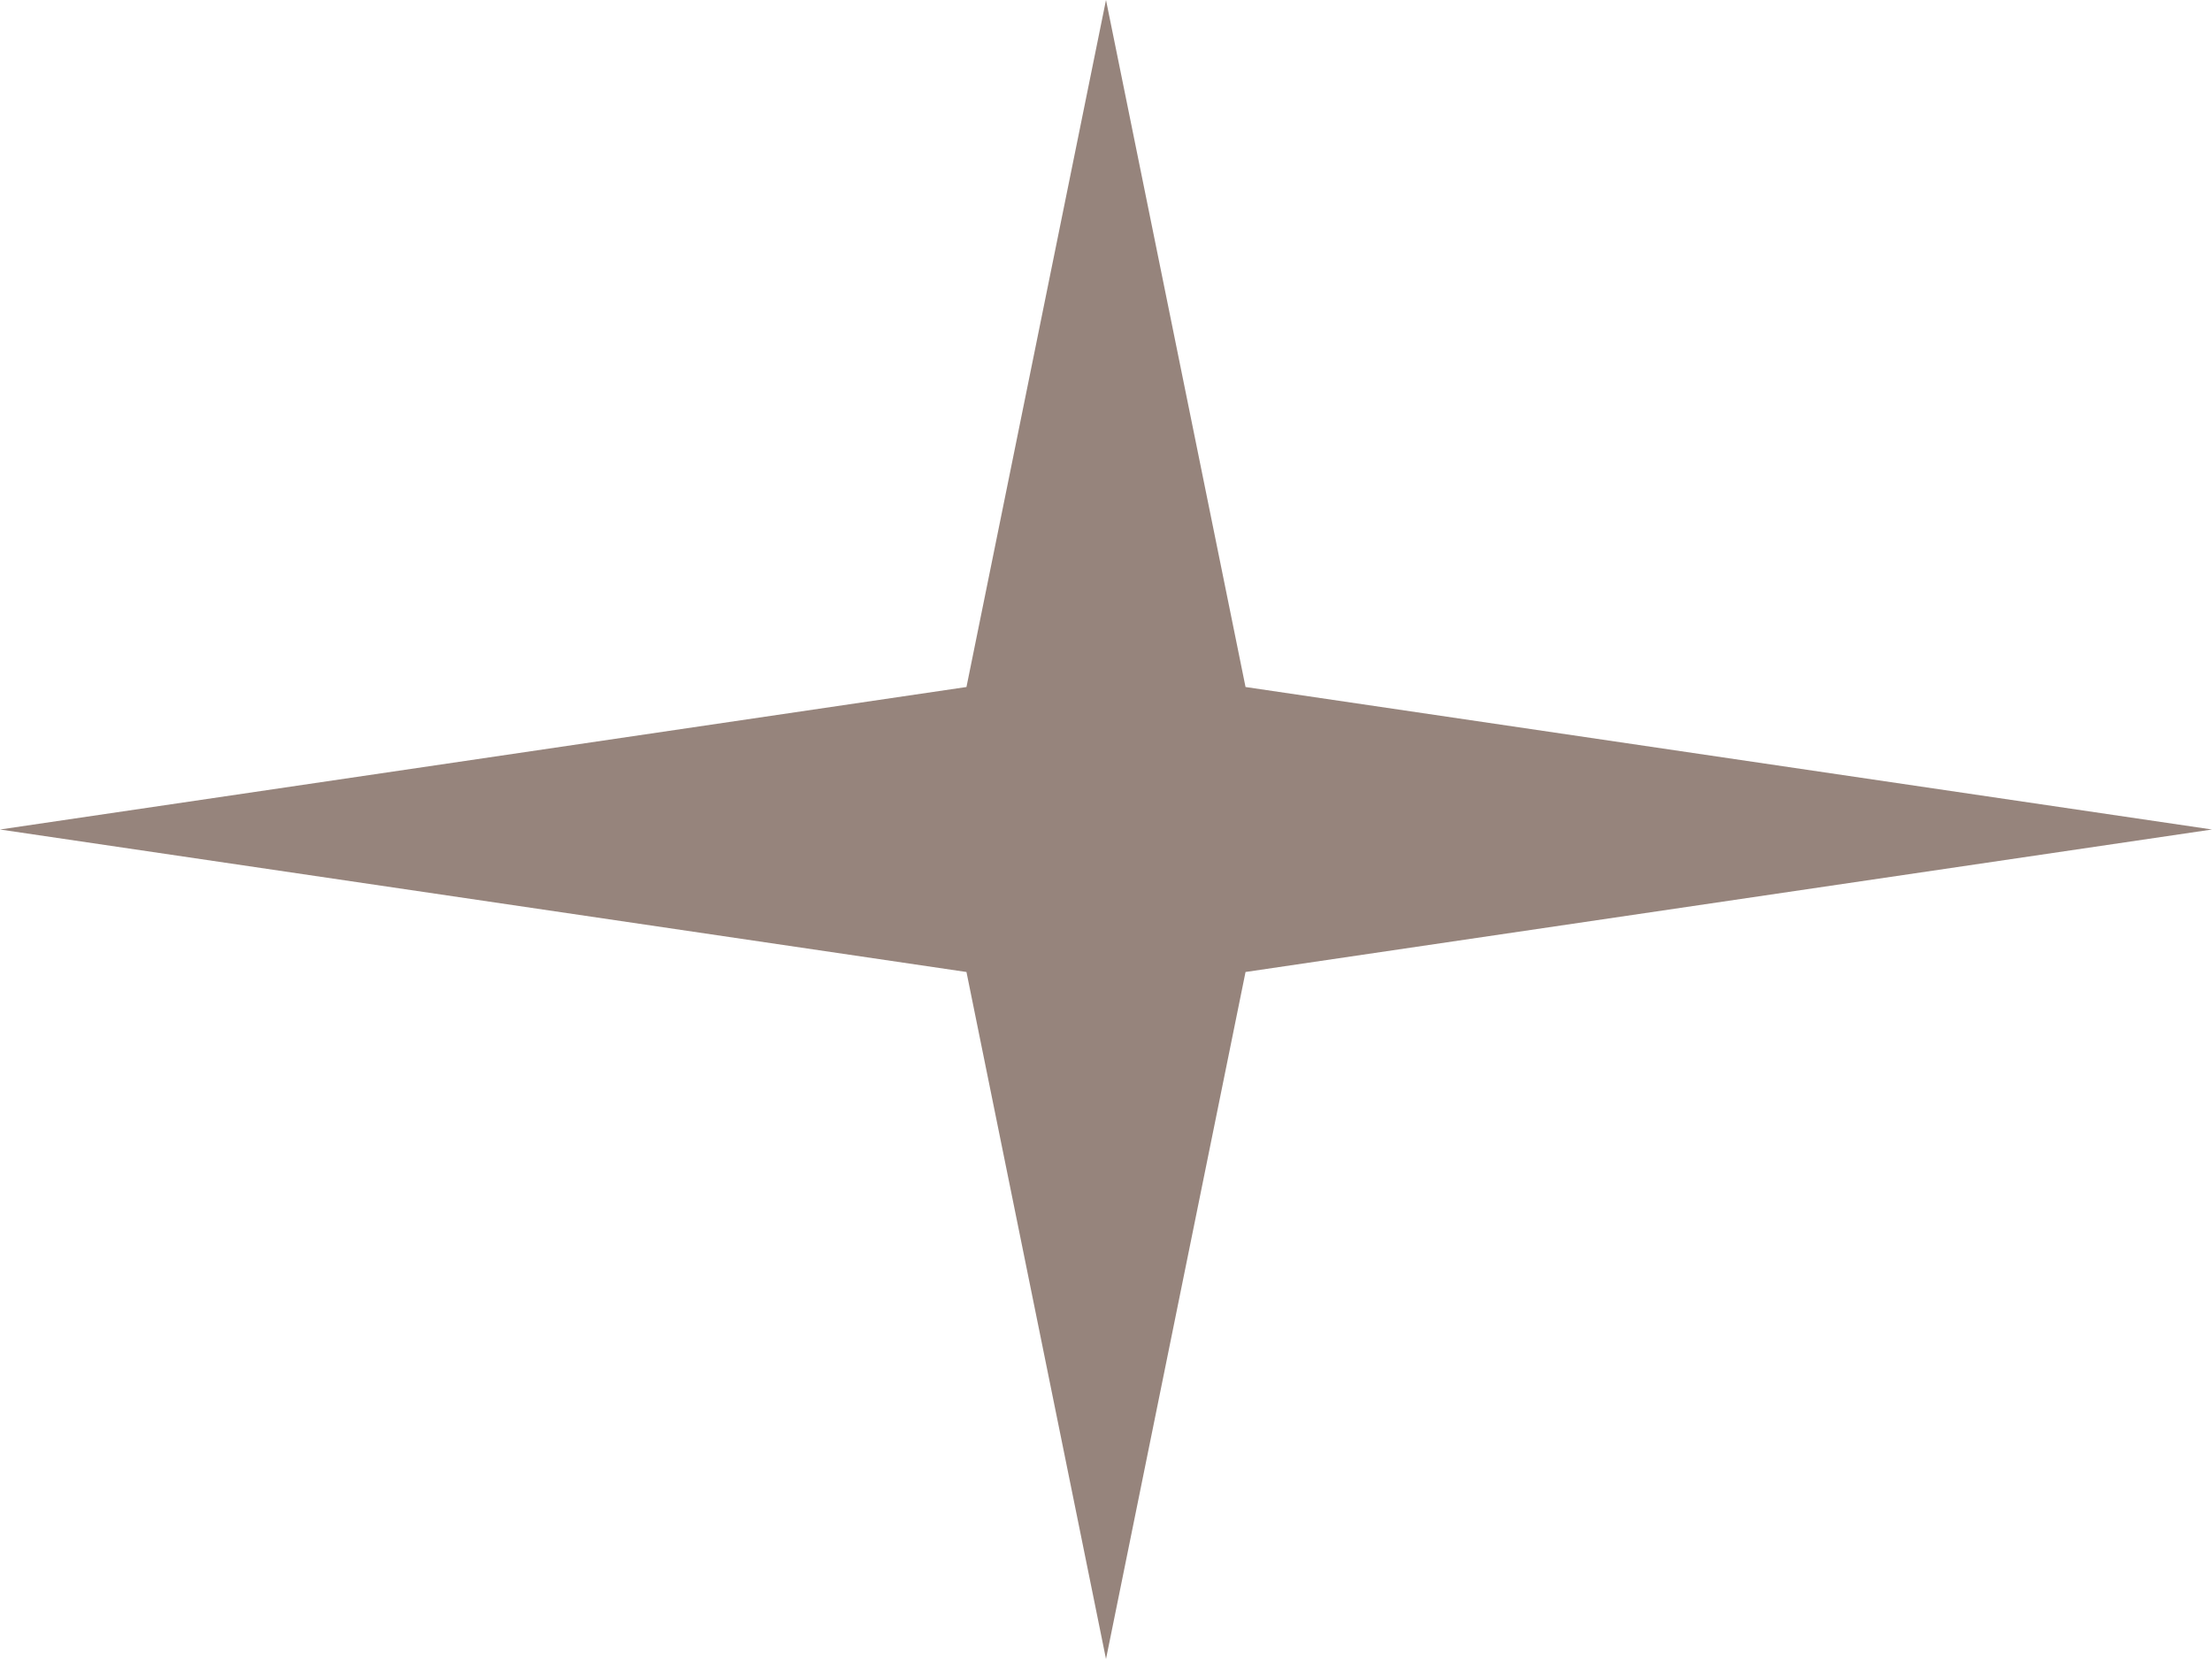 <svg width="24" height="18" viewBox="0 0 24 18" fill="none" xmlns="http://www.w3.org/2000/svg">
<path d="M12 0L13.514 7.454L24 9L13.514 10.546L12 18L10.486 10.546L0 9L10.486 7.454L12 0Z" fill="#96847C"/>
</svg>
